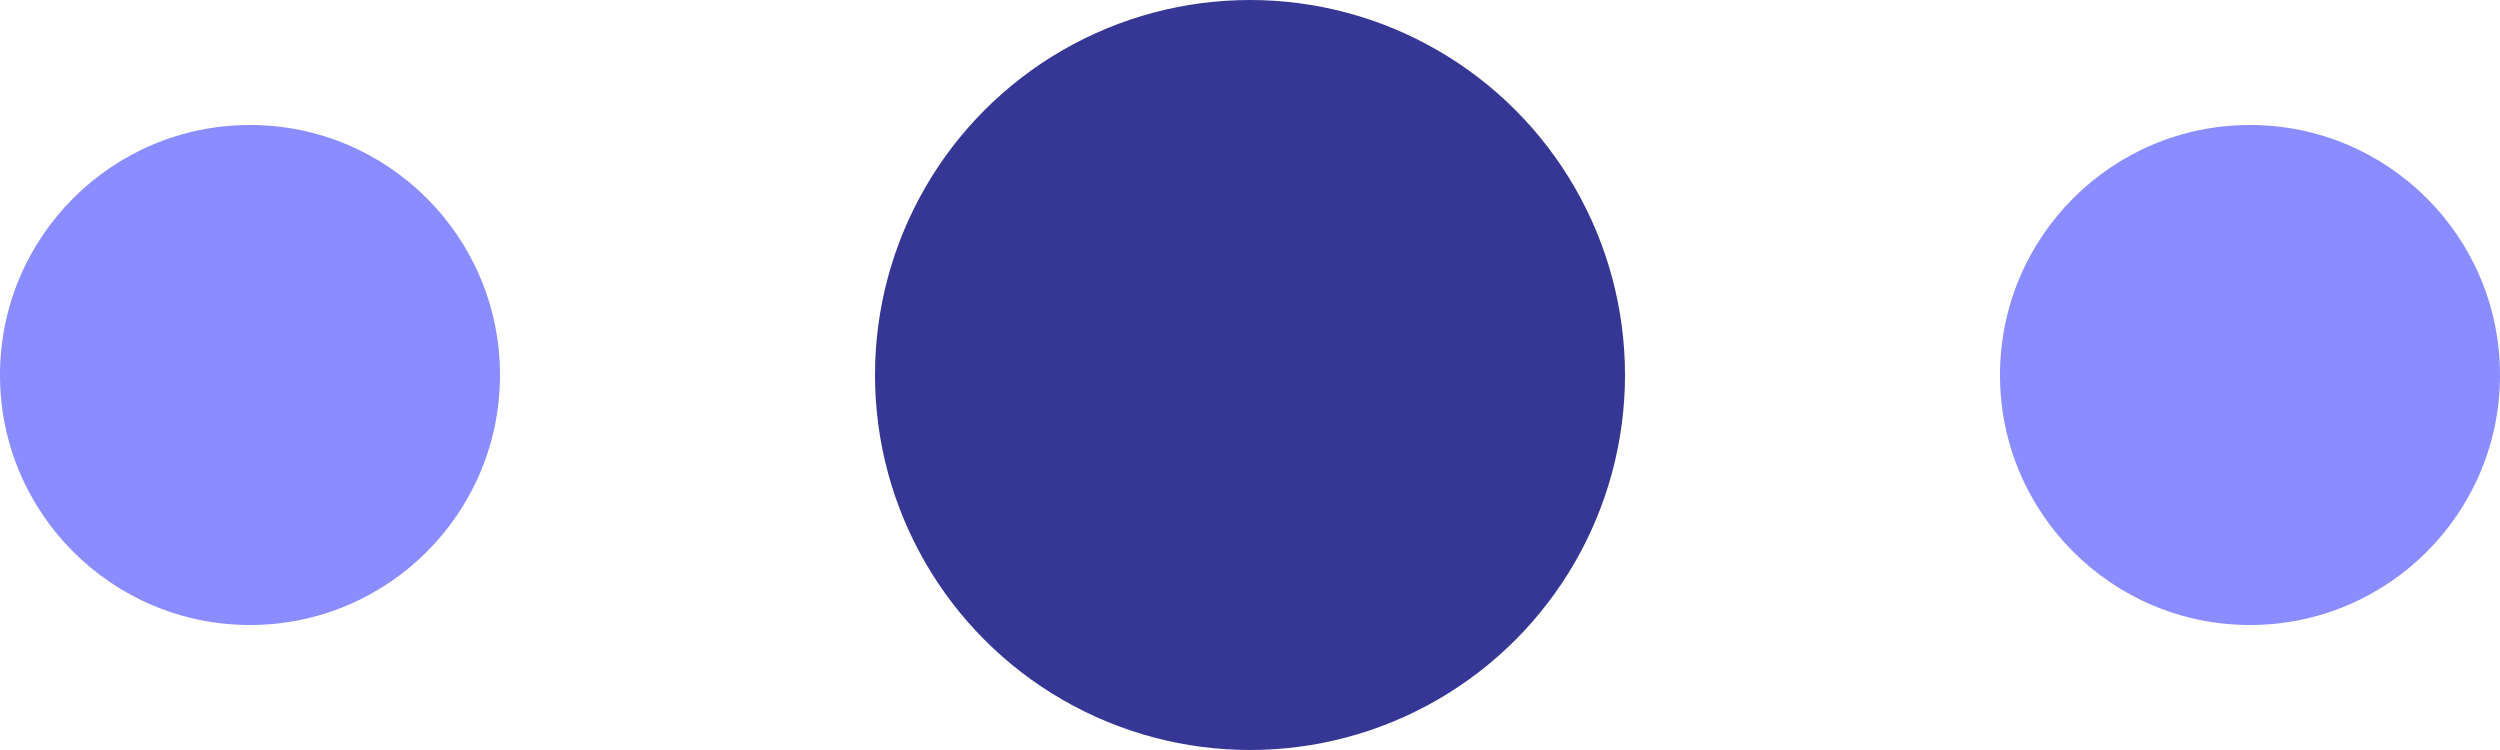 <svg xmlns="http://www.w3.org/2000/svg" fill="none" viewBox="0 0 80 24">
  <circle cx="40" cy="12" r="12" fill="#363795"/>
  <circle cx="8" cy="12" r="8" fill="#8A8CFF"/>
  <circle cx="72" cy="12" r="8" fill="#8A8CFF"/>
</svg>
